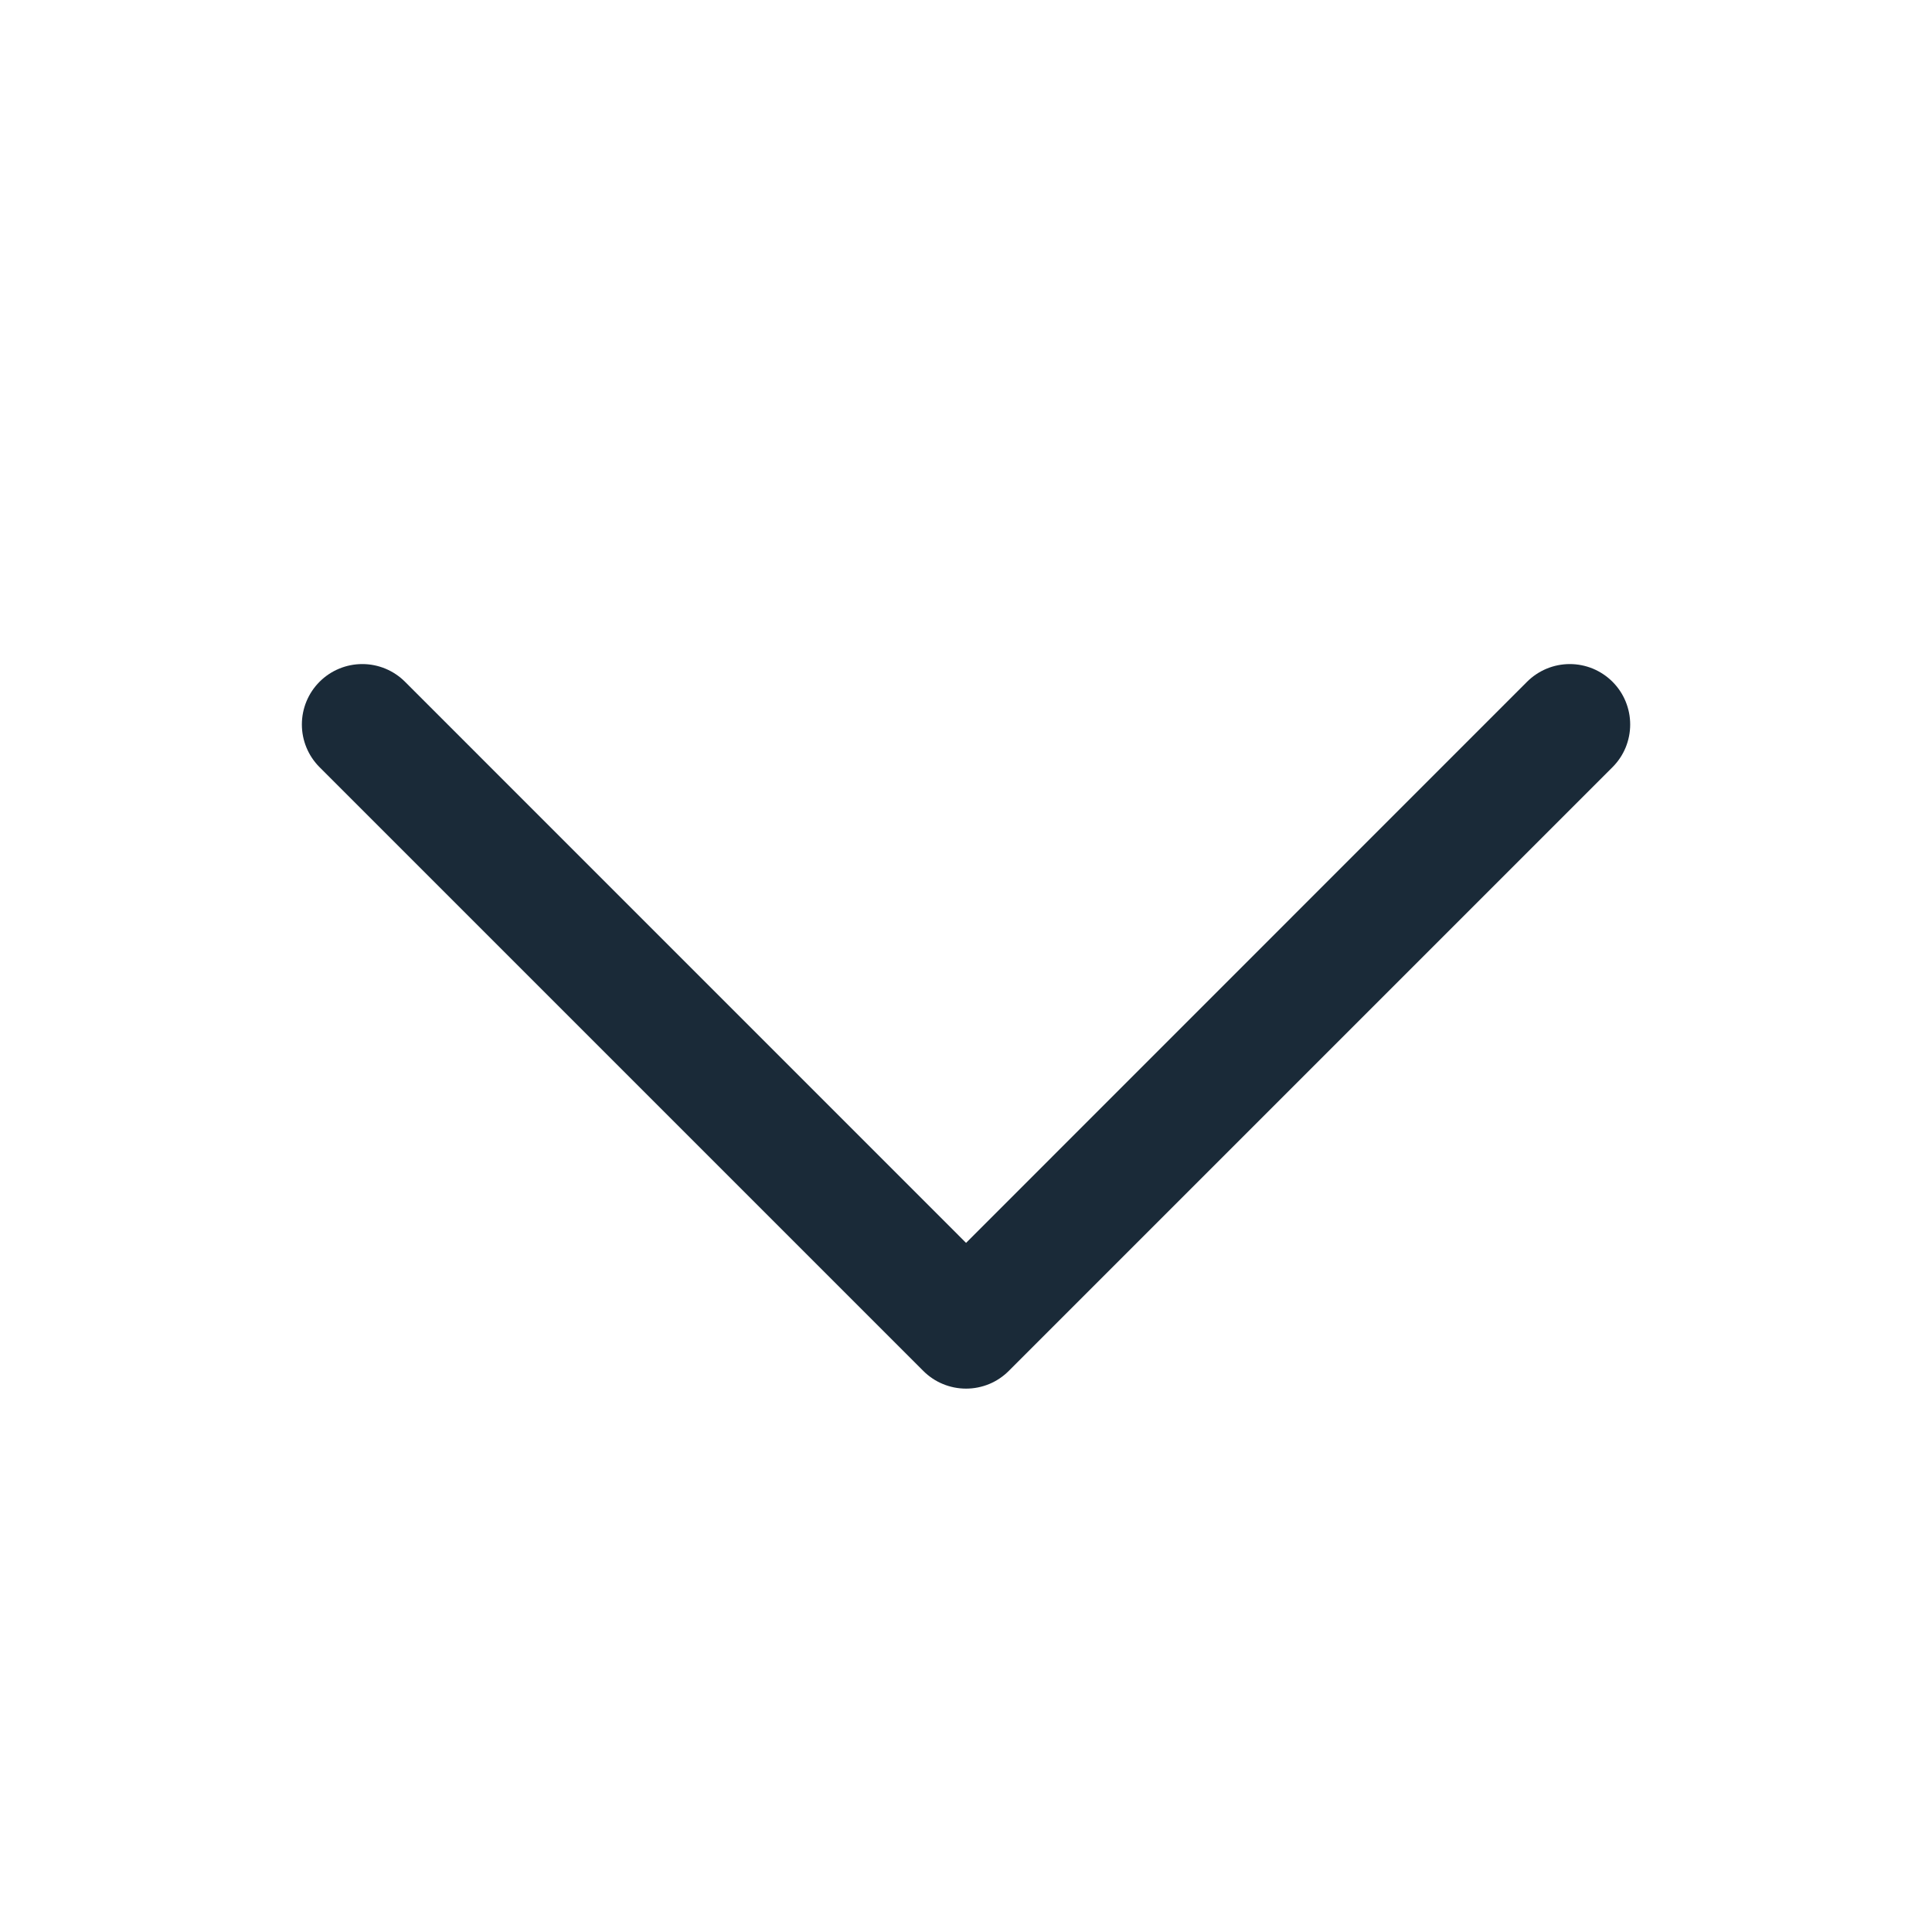 <svg width="32" height="32" viewBox="0 0 32 32" fill="none" xmlns="http://www.w3.org/2000/svg">
<path d="M26.708 12.707L16.708 22.707C16.615 22.8 16.505 22.874 16.384 22.924C16.262 22.974 16.132 23 16.001 23C15.869 23 15.739 22.974 15.618 22.924C15.496 22.874 15.386 22.8 15.293 22.707L5.293 12.707C5.105 12.519 5 12.265 5 12C5 11.734 5.105 11.48 5.293 11.292C5.481 11.104 5.735 10.999 6.001 10.999C6.266 10.999 6.52 11.104 6.708 11.292L16.001 20.586L25.293 11.292C25.386 11.199 25.496 11.126 25.618 11.075C25.739 11.025 25.869 10.999 26.001 10.999C26.132 10.999 26.262 11.025 26.384 11.075C26.505 11.126 26.615 11.199 26.708 11.292C26.801 11.385 26.875 11.495 26.925 11.617C26.975 11.738 27.001 11.868 27.001 12C27.001 12.131 26.975 12.261 26.925 12.383C26.875 12.504 26.801 12.614 26.708 12.707Z" fill="#1A2A38"/>
</svg>
